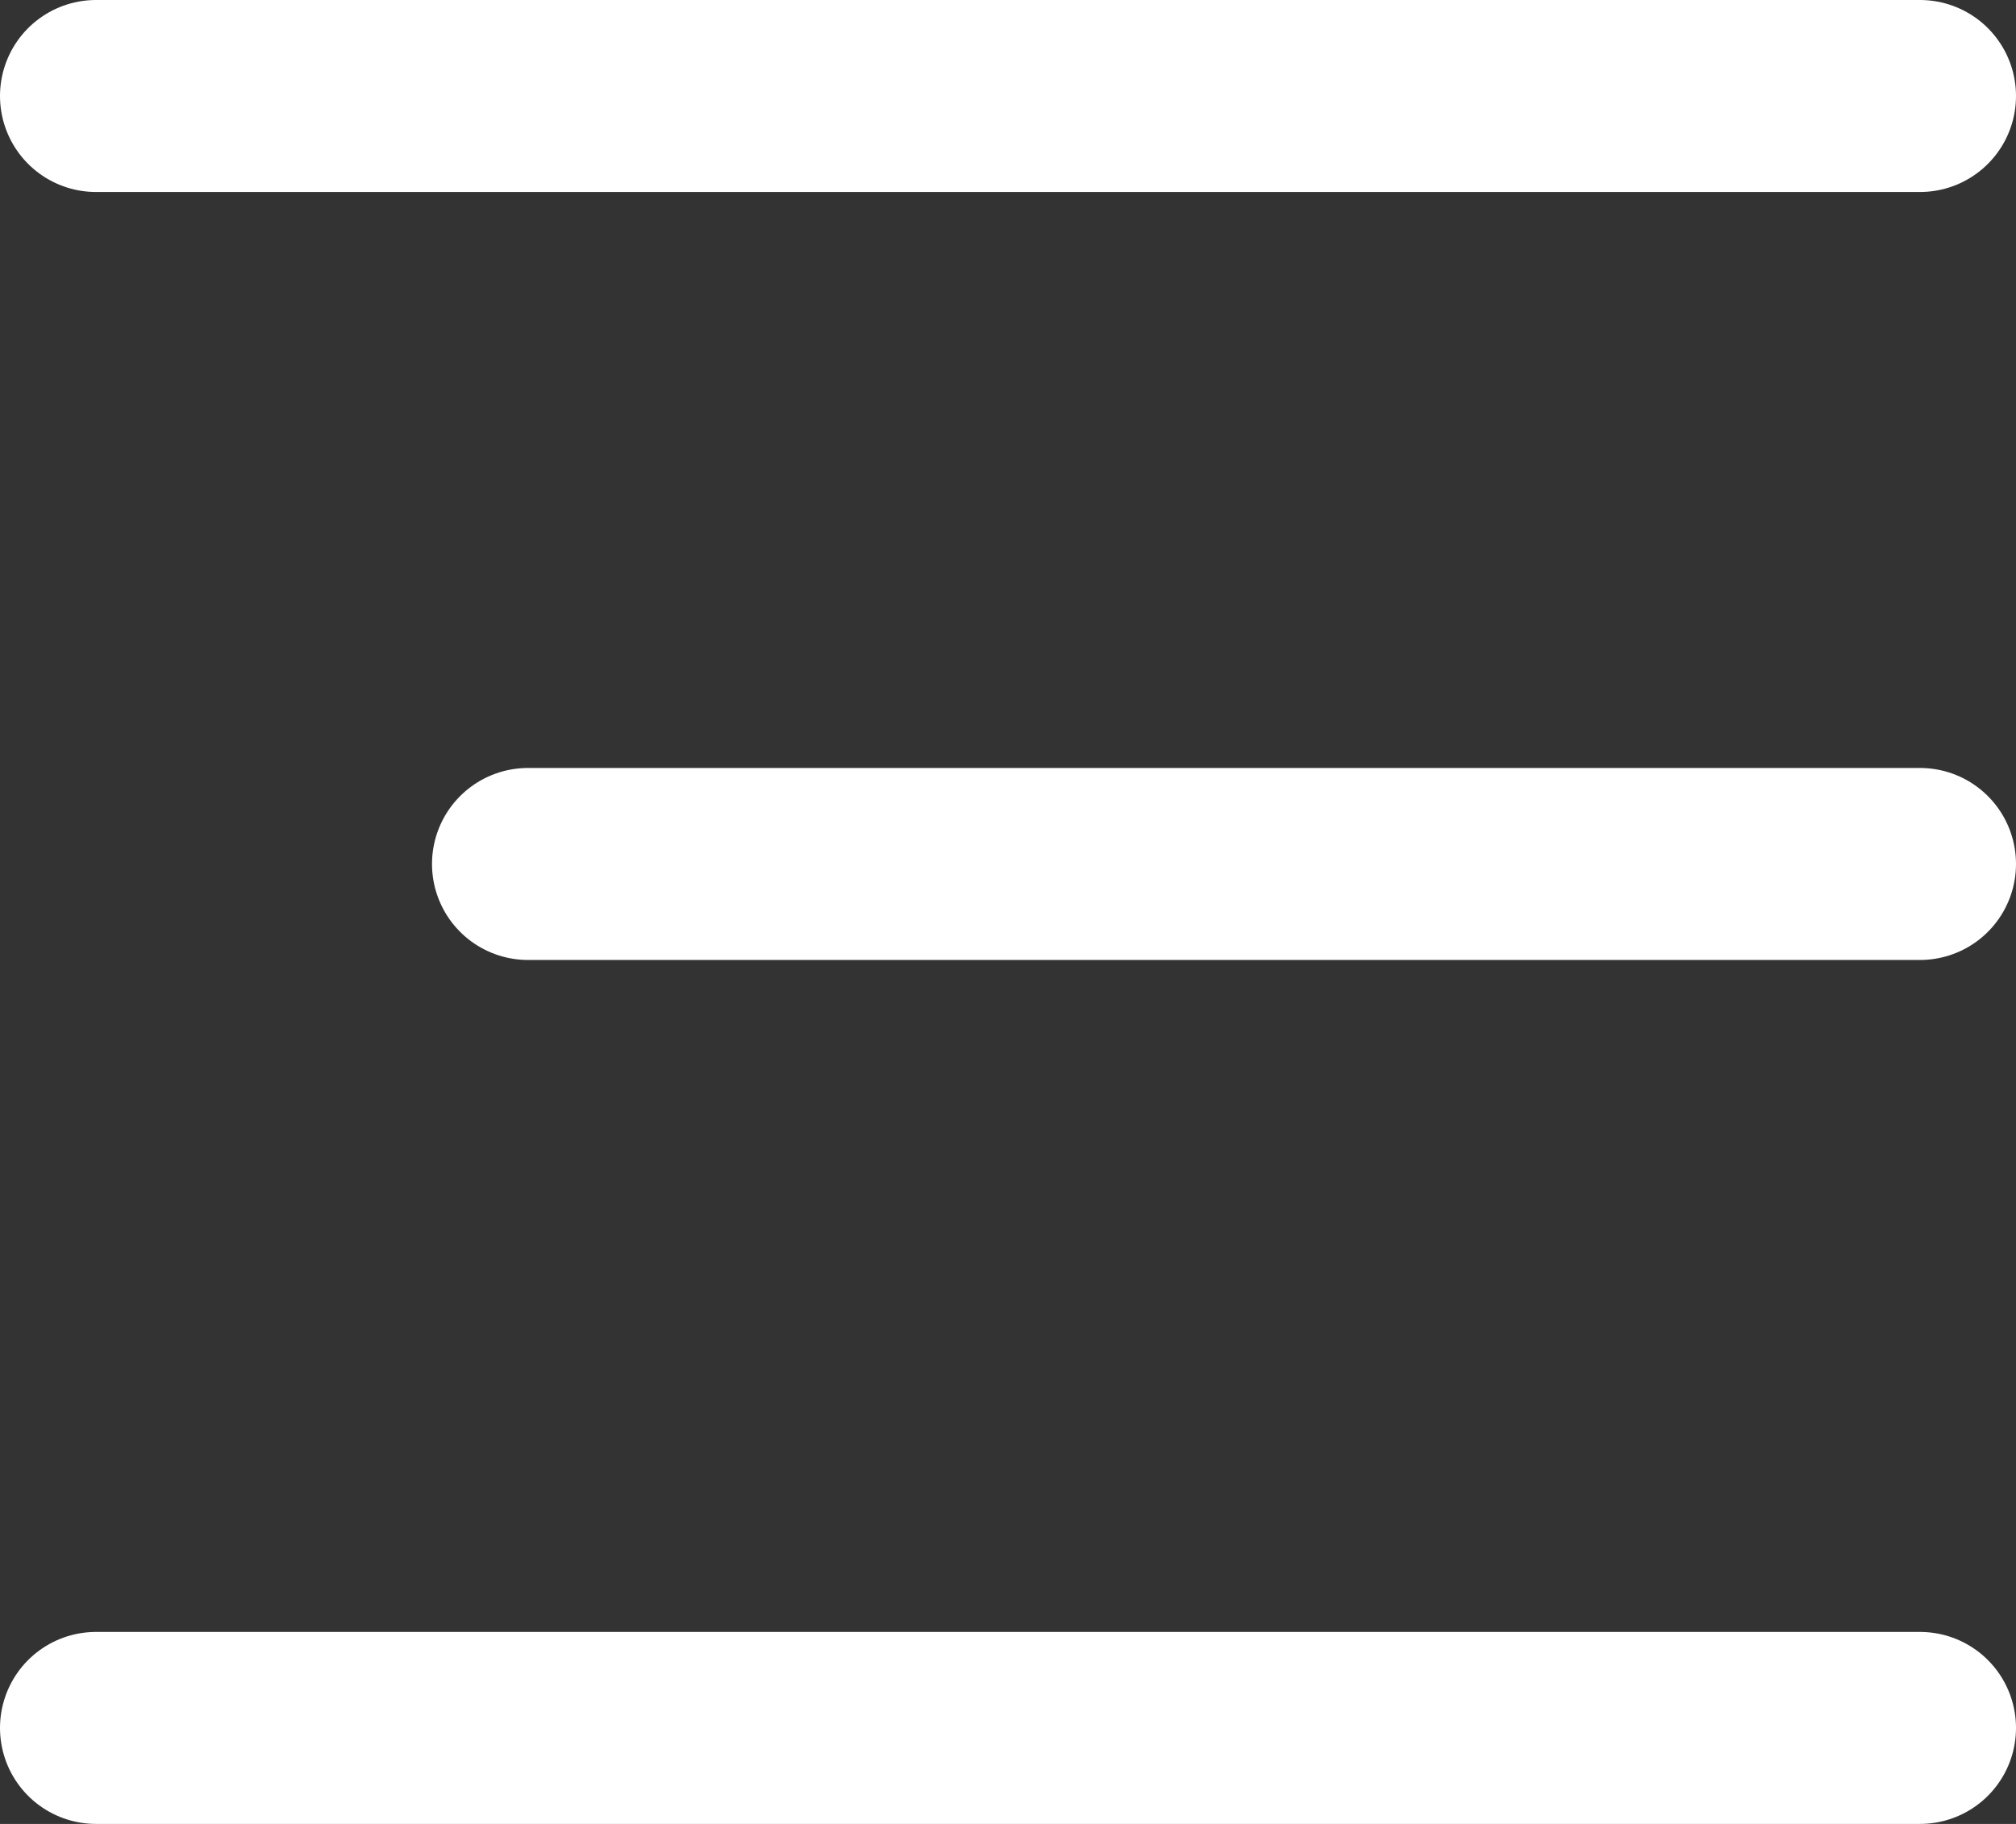 <svg width="21" height="19" viewBox="0 0 21 19" fill="none" xmlns="http://www.w3.org/2000/svg">
<rect x="0" y="0" width="21" height="19" fill="#333333" stroke="none"/>
<g id="Group 7">
<path id="Line 4" d="M1 1H20" stroke="white" stroke-width="2" stroke-linecap="round"/>
<path id="Line 5" d="M5.5 9H20" stroke="white" stroke-width="2" stroke-linecap="round"/>
<path id="Line 6" d="M1 18H20" stroke="white" stroke-width="2" stroke-linecap="round"/>
</g>
</svg>
